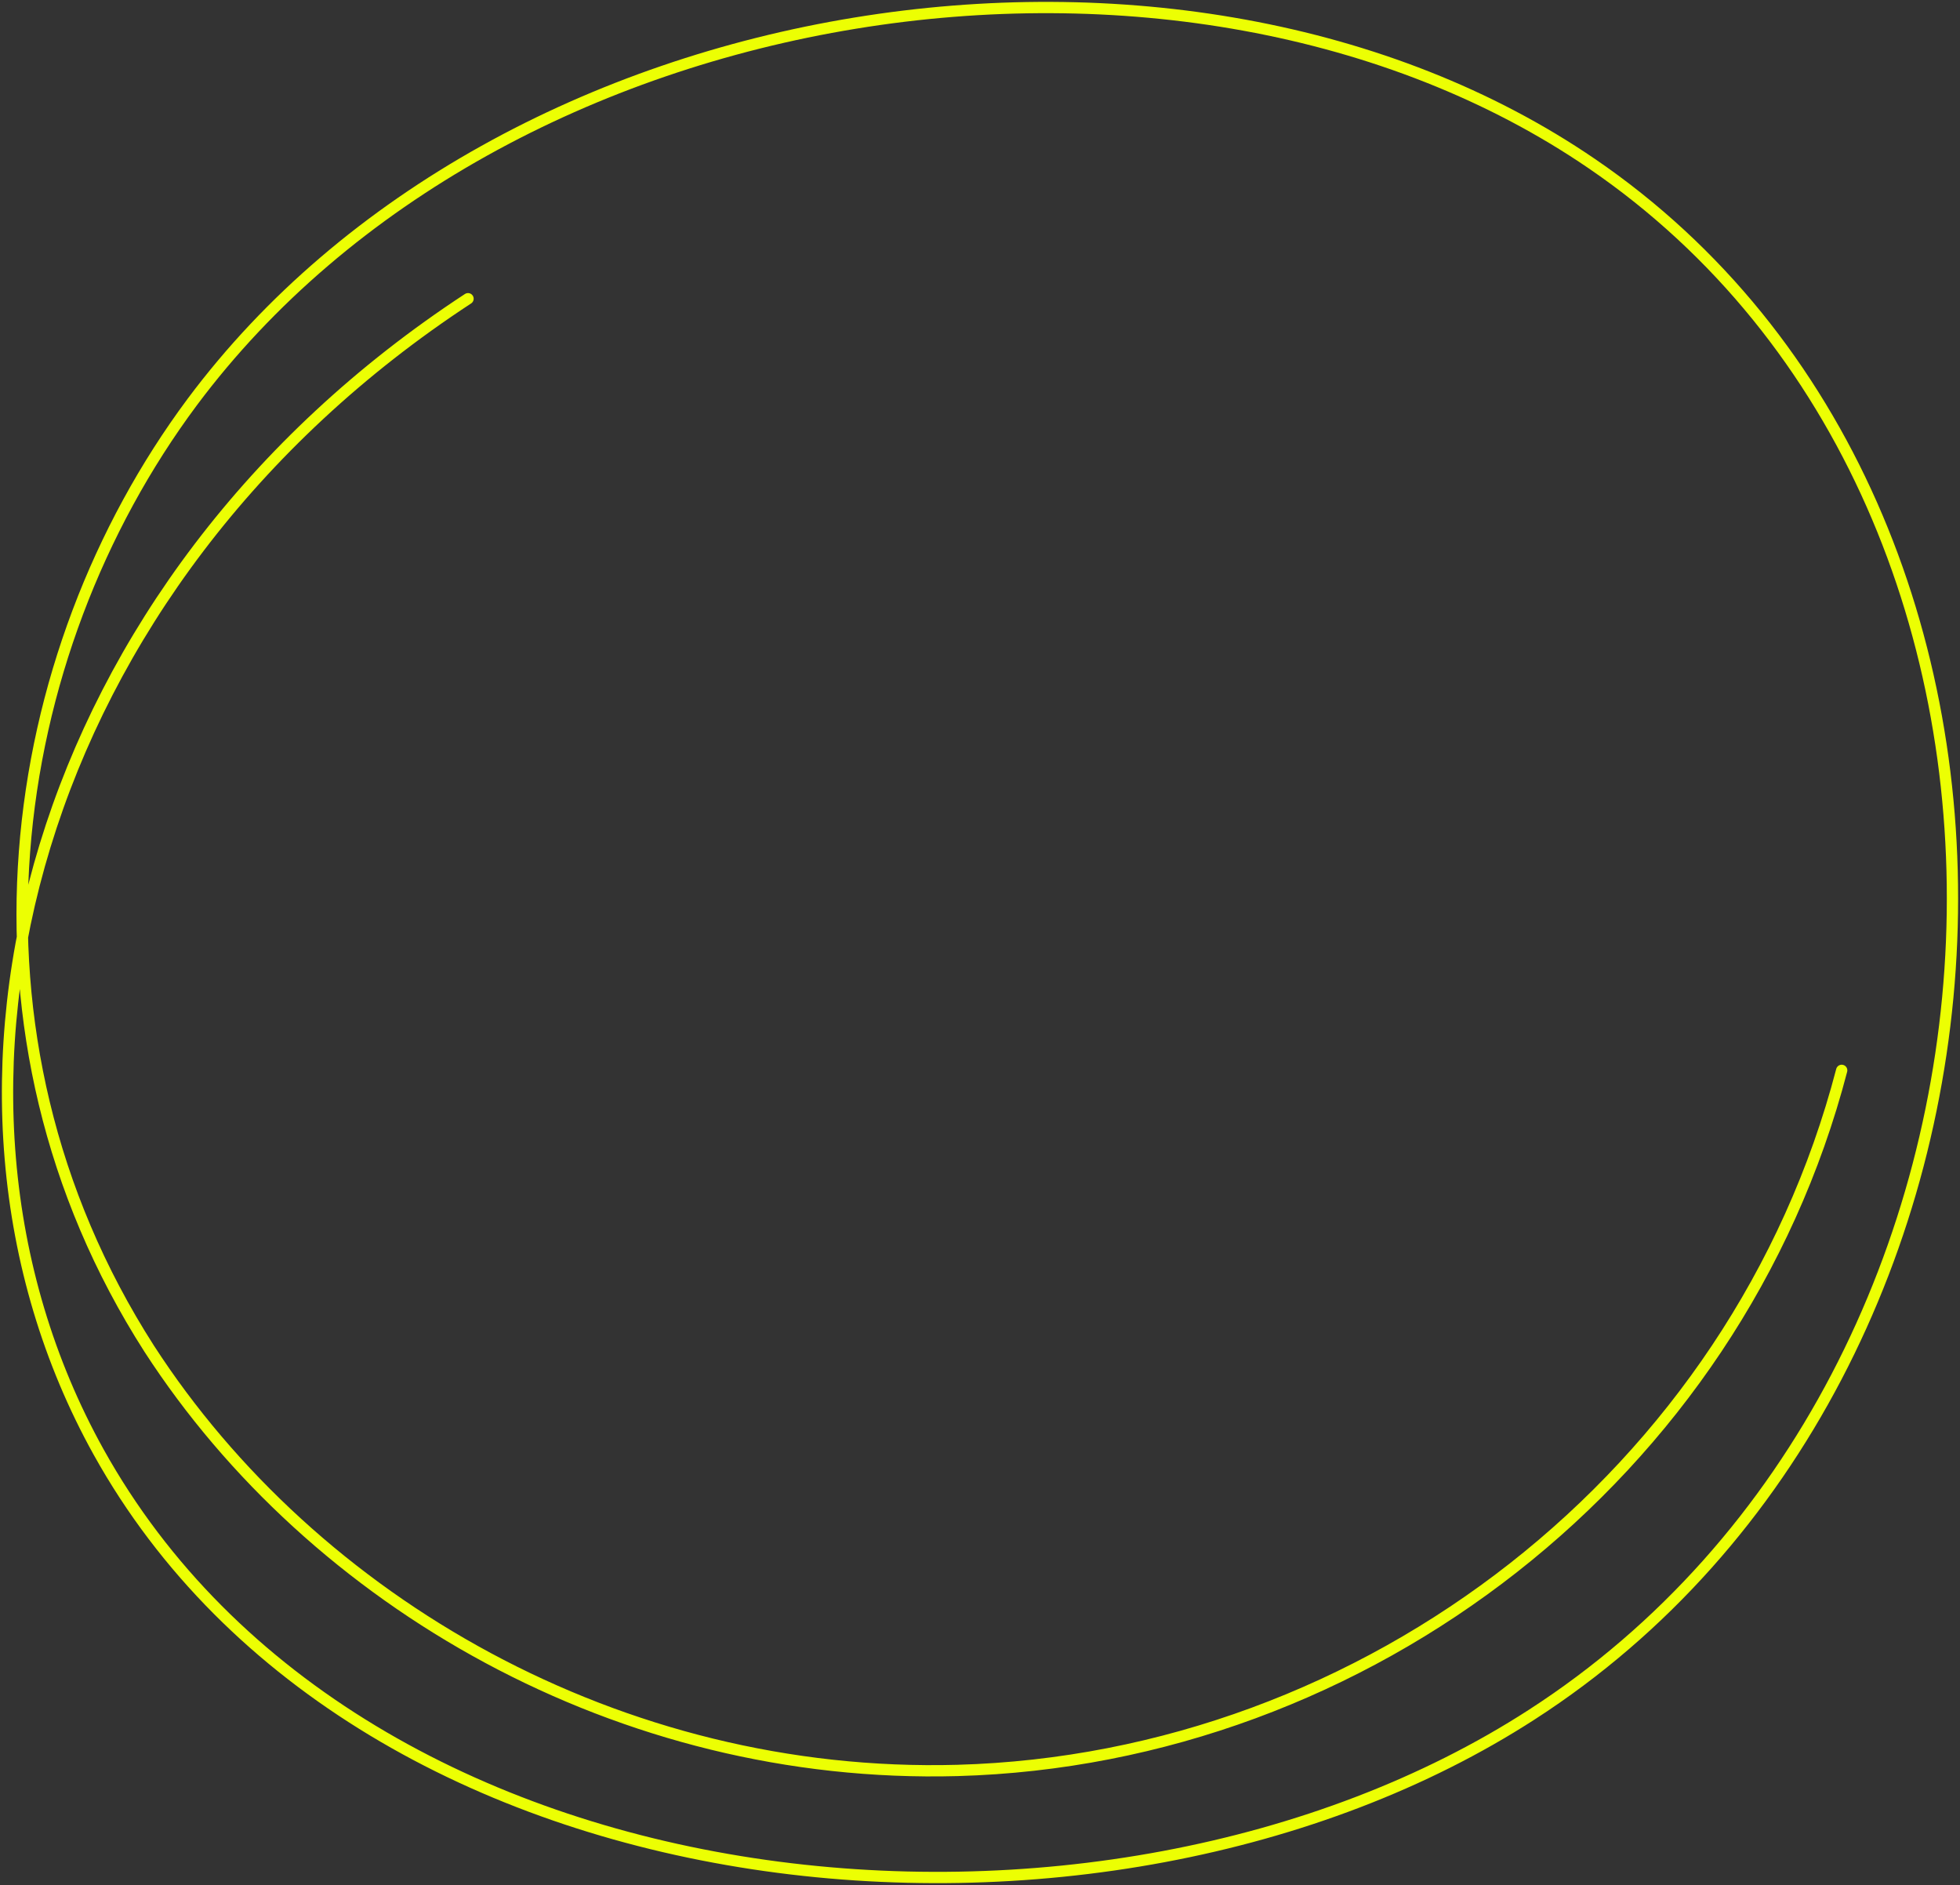 <?xml version="1.0" encoding="UTF-8"?> <svg xmlns="http://www.w3.org/2000/svg" width="521" height="501" viewBox="0 0 521 501" fill="none"><rect x="0" y="0" width="521" height="501" fill="#333333" stroke="none"/> <path d="M124.408 79.394C9.136 154.836 -27.394 289.441 26.233 385.945C95.789 510.982 293.254 529.302 407.145 455.728C548.169 364.824 558.47 135.815 423.074 43.453C314.811 -30.472 133.222 -3.225 51.082 106.875C1.118 174.032 -14.014 274.679 39.666 358.464C83.258 425.796 164.708 472.998 254.494 470.548C363.341 467.514 461.569 391.838 489.551 284.481" stroke="#ECFF03" stroke-width="3" stroke-miterlimit="10" stroke-linecap="round"></path> </svg> 